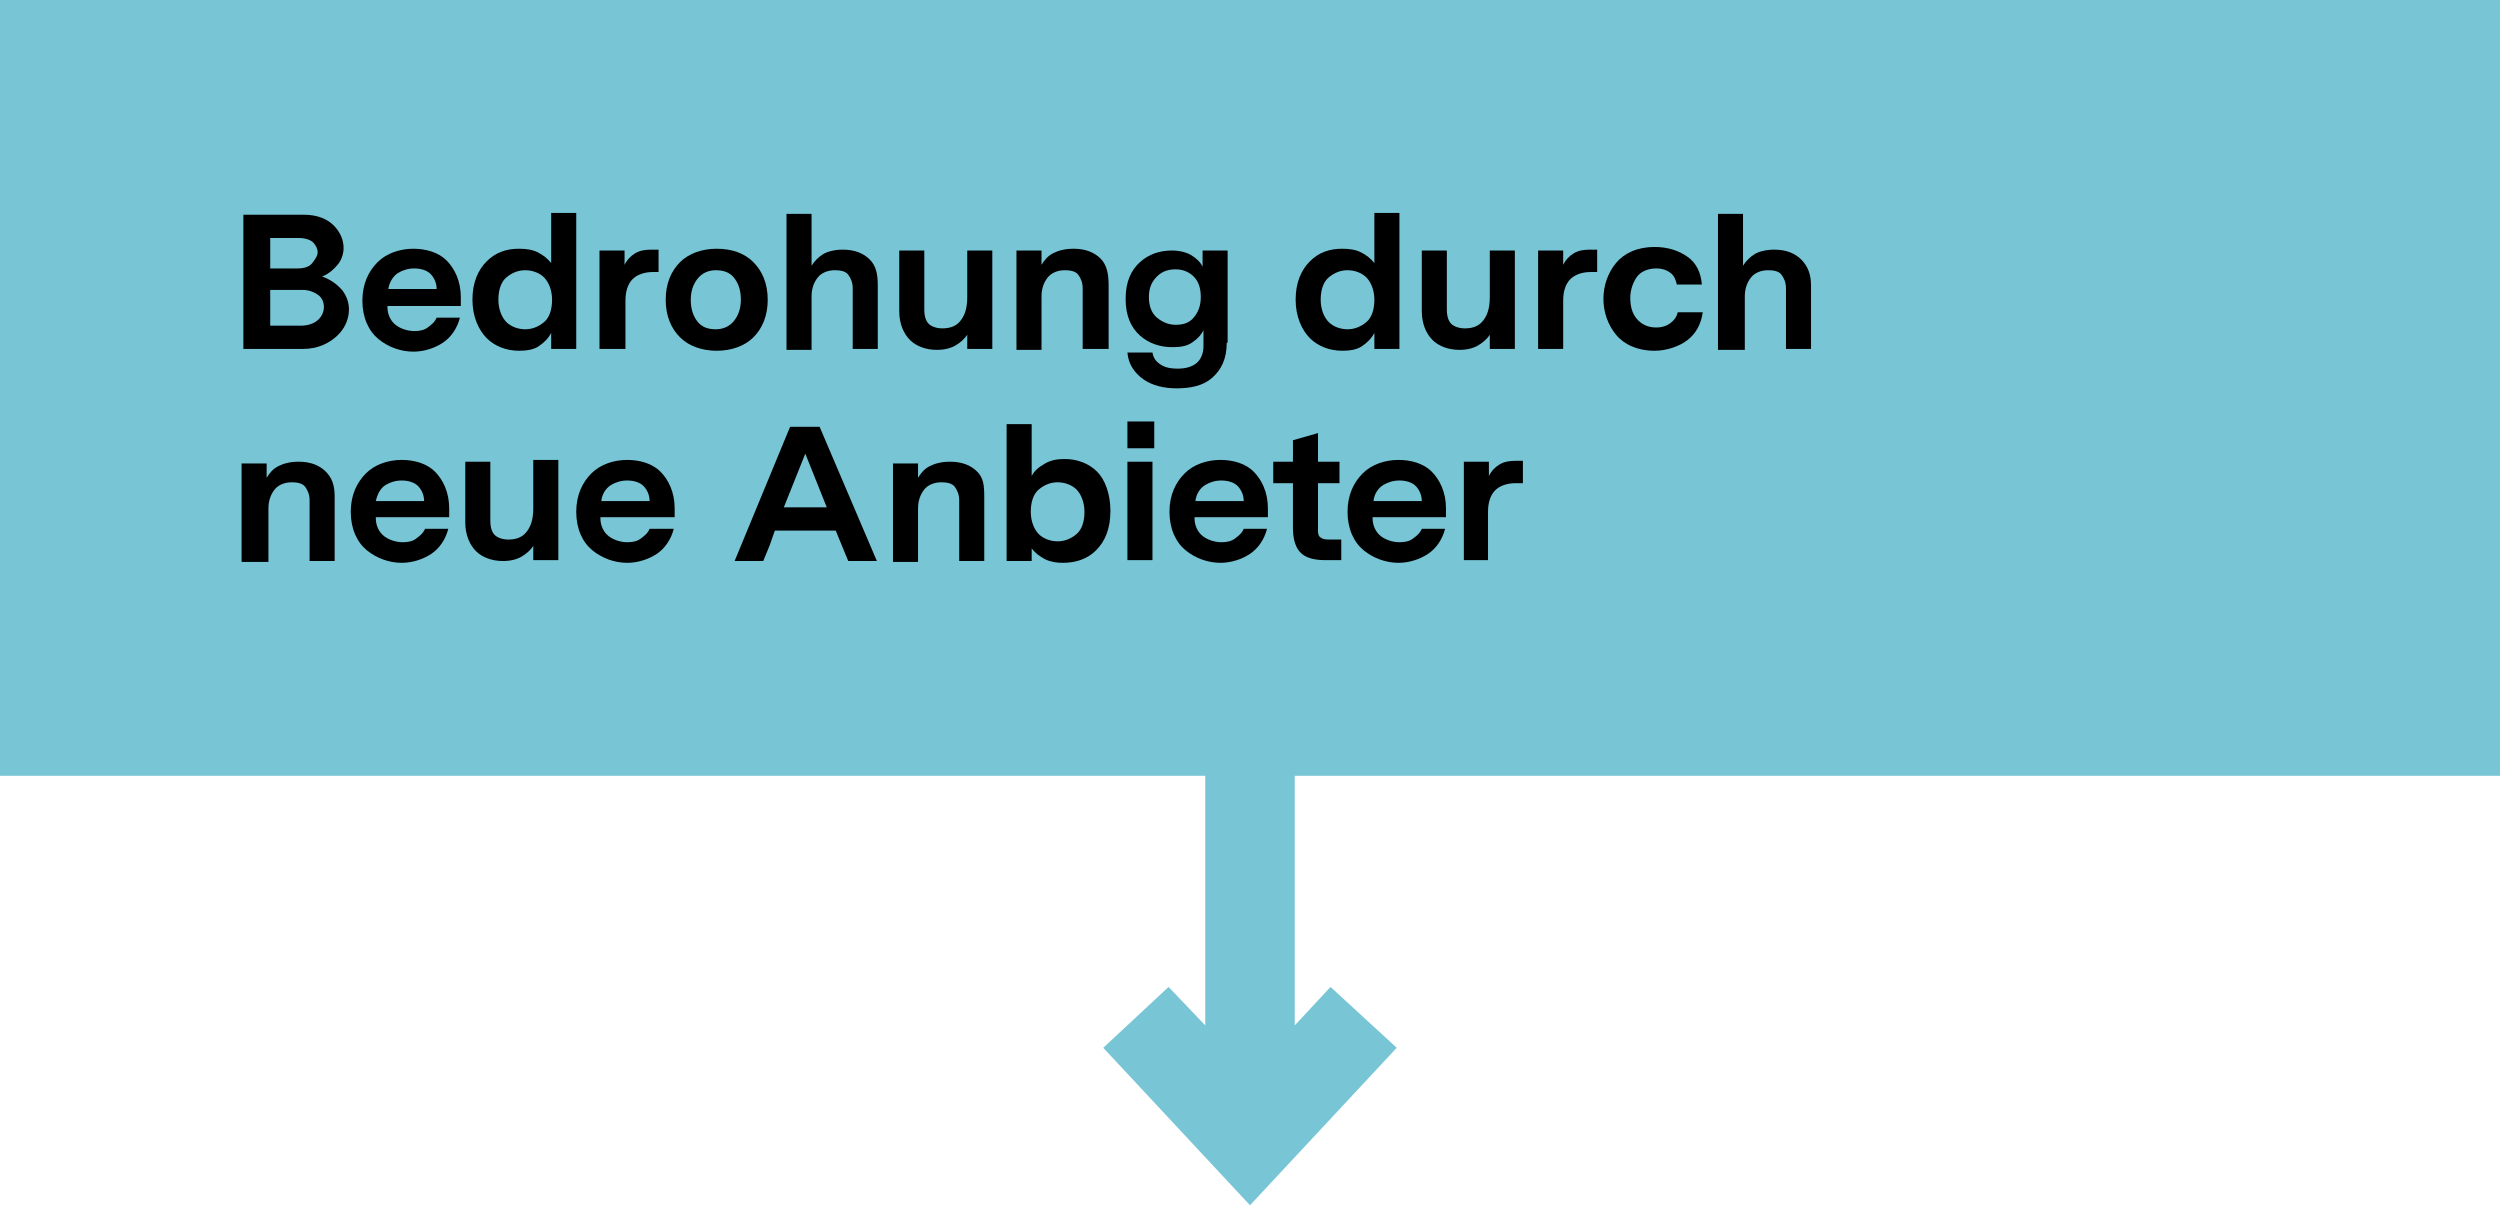 <?xml version="1.0" encoding="utf-8"?>
<!-- Generator: Adobe Illustrator 25.4.1, SVG Export Plug-In . SVG Version: 6.00 Build 0)  -->
<svg version="1.1" id="Layer_1" xmlns="http://www.w3.org/2000/svg" xmlns:xlink="http://www.w3.org/1999/xlink" x="0px" y="0px"
	 viewBox="0 0 279.4 134.7" style="enable-background:new 0 0 279.4 134.7;" xml:space="preserve">
<style type="text/css">
	.st0{fill:#77C5D5;}
</style>
<g>
	<polygon class="st0" points="279.4,86.7 279.4,0 0,0 0,86.7 134.7,86.7 134.7,114.6 130.6,110.3 123.3,117.1 139.7,134.7 
		156.1,117.1 148.7,110.3 144.7,114.6 144.7,86.7 	"/>
	<g>
		<path d="M33.8,39h-3.3h-3.3v-7.5V24h3.4h3.4c1.5,0,2.6,0.5,3.3,1.2s1.1,1.6,1.1,2.5c0,0.6-0.2,1.3-0.6,1.8s-1,1.1-1.8,1.4
			c1.1,0.4,1.8,1,2.3,1.6c0.5,0.7,0.7,1.4,0.7,2.1c0,1.1-0.5,2.2-1.4,3S35.5,39,33.8,39z M33.3,30c0.7,0,1.3-0.2,1.6-0.6
			s0.6-0.8,0.6-1.2c0-0.4-0.2-0.8-0.5-1.1s-0.9-0.5-1.6-0.5h-1.6h-1.6v1.7V30h1.5H33.3z M36.2,34.3c0-0.5-0.2-1-0.6-1.3
			s-1-0.6-1.8-0.6h-1.8h-1.8v2v2h1.7h1.7c0.9,0,1.6-0.3,2-0.7S36.2,34.8,36.2,34.3z"/>
		<path d="M43.3,34.3c0,0.9,0.4,1.6,0.9,2s1.3,0.7,2.1,0.7c0.6,0,1.1-0.1,1.5-0.4s0.8-0.6,1-1.1h1.3h1.3c-0.3,1.2-1,2.2-1.9,2.8
			s-2.1,1-3.3,1c-1.4,0-2.8-0.5-3.9-1.4s-1.8-2.4-1.8-4.3c0-1.9,0.7-3.3,1.7-4.3s2.5-1.5,4-1.5c1.4,0,2.8,0.4,3.7,1.3
			s1.6,2.3,1.6,4.1v0.5v0.5h-4.1H43.3z M43.4,32.3h2.7h2.7c0-0.7-0.3-1.3-0.7-1.7s-1.1-0.6-1.8-0.6c-0.7,0-1.3,0.2-1.8,0.5
			S43.5,31.5,43.4,32.3z"/>
		<path d="M64.4,39H63h-1.4v-0.9v-0.9c-0.3,0.6-0.8,1.1-1.4,1.5s-1.4,0.5-2.2,0.5c-1.4,0-2.7-0.5-3.6-1.4s-1.6-2.4-1.6-4.3
			c0-1.9,0.6-3.3,1.6-4.3s2.2-1.4,3.6-1.4c0.8,0,1.5,0.1,2.1,0.4s1.1,0.7,1.5,1.2v-2.8v-2.8H63h1.4v7.6V39z M61.7,33.5
			c0-1.1-0.4-2-0.9-2.5s-1.3-0.8-2.1-0.8s-1.5,0.3-2.1,0.8s-0.9,1.4-0.9,2.5s0.4,2,0.9,2.5s1.3,0.8,2.1,0.8s1.5-0.3,2.1-0.8
			S61.7,34.6,61.7,33.5z"/>
		<path d="M73.7,30.4h-0.4H73c-1,0-1.8,0.3-2.3,0.8s-0.8,1.3-0.8,2.4v2.7V39h-1.4H67v-5.5V28h1.4h1.4v0.8v0.8c0.3-0.6,0.7-1,1.2-1.3
			s1.1-0.4,1.8-0.4h0.4h0.4v1.3V30.4z"/>
		<path d="M85.8,33.5c0,1.8-0.6,3.2-1.6,4.2s-2.5,1.5-4.1,1.5c-1.6,0-3.1-0.5-4.1-1.5s-1.6-2.4-1.6-4.2c0-1.8,0.6-3.2,1.6-4.2
			s2.5-1.5,4.1-1.5c1.7,0,3.1,0.5,4.1,1.5S85.8,31.7,85.8,33.5z M77.2,33.5c0,1.1,0.3,1.9,0.8,2.5s1.2,0.8,2,0.8
			c0.8,0,1.5-0.3,2-0.9s0.8-1.4,0.8-2.4c0-1.1-0.3-1.9-0.8-2.5s-1.2-0.8-2-0.8c-0.8,0-1.5,0.3-2,0.9S77.2,32.5,77.2,33.5z"/>
		<path d="M98.1,31.9v3.6V39h-1.4h-1.4v-3.4v-3.4c0-0.6-0.2-1.1-0.5-1.5s-0.9-0.5-1.5-0.5c-0.8,0-1.5,0.3-1.9,0.8s-0.7,1.2-0.7,2.1
			v3v3h-1.4h-1.4v-7.6v-7.6h1.4h1.4v2.9v2.9c0.3-0.5,0.8-1,1.3-1.3s1.3-0.5,2.2-0.5c1.3,0,2.3,0.4,3,1.1S98.1,30.6,98.1,31.9z"/>
		<path d="M110.9,39h-1.4h-1.4v-0.8v-0.8c-0.3,0.5-0.8,0.9-1.3,1.2s-1.2,0.5-2.1,0.5c-1.2,0-2.3-0.4-3-1.1s-1.2-1.8-1.2-3.2v-3.4V28
			h1.4h1.4v3.3v3.3c0,0.8,0.2,1.3,0.5,1.6s0.9,0.5,1.5,0.5c0.8,0,1.5-0.2,2-0.8s0.8-1.4,0.8-2.7v-2.7V28h1.4h1.4v5.5V39z"/>
		<path d="M123.9,31.9v3.6V39h-1.4H121v-3.4v-3.4c0-0.6-0.2-1.1-0.5-1.5s-0.9-0.5-1.5-0.5c-0.8,0-1.5,0.3-1.9,0.8s-0.7,1.2-0.7,2.1
			v3v3h-1.4h-1.4v-5.5V28h1.4h1.4v0.8v0.8c0.3-0.5,0.7-1,1.3-1.3s1.3-0.5,2.3-0.5c1.3,0,2.3,0.4,3,1.1S123.9,30.6,123.9,31.9z"/>
		<path d="M137.1,38.3c0,1.8-0.6,3-1.6,3.9s-2.4,1.2-4,1.2c-1.4,0-2.7-0.3-3.7-1c-1-0.7-1.7-1.7-1.8-3h1.4h1.4
			c0.1,0.7,0.5,1.1,1,1.4s1.1,0.4,1.8,0.4c0.9,0,1.6-0.2,2.1-0.6s0.8-1.1,0.8-1.9v-0.9v-0.9c-0.3,0.6-0.7,1-1.3,1.4
			s-1.3,0.5-2.2,0.5c-1.3,0-2.6-0.4-3.6-1.3c-1-0.9-1.6-2.2-1.6-4.1c0-1.9,0.6-3.2,1.6-4.1c1-0.9,2.2-1.3,3.6-1.3
			c0.8,0,1.6,0.2,2.1,0.5s1,0.7,1.3,1.3v-0.8V28h1.4h1.4v5.2V38.3z M134.2,33.2c0-1.1-0.3-1.8-0.8-2.3s-1.2-0.8-2-0.8
			c-0.8,0-1.5,0.2-2.1,0.8s-0.9,1.3-0.9,2.3s0.3,1.8,0.9,2.3s1.3,0.8,2.1,0.8c0.8,0,1.5-0.2,2-0.8S134.2,34.2,134.2,33.2z"/>
		<path d="M156.3,39H155h-1.4v-0.9v-0.9c-0.3,0.6-0.8,1.1-1.4,1.5s-1.4,0.5-2.2,0.5c-1.4,0-2.7-0.5-3.6-1.4s-1.6-2.4-1.6-4.3
			c0-1.9,0.6-3.3,1.6-4.3s2.2-1.4,3.6-1.4c0.8,0,1.5,0.1,2.1,0.4s1.1,0.7,1.5,1.2v-2.8v-2.8h1.4h1.4v7.6V39z M153.6,33.5
			c0-1.1-0.4-2-0.9-2.5s-1.3-0.8-2.1-0.8s-1.5,0.3-2.1,0.8s-0.9,1.4-0.9,2.5s0.4,2,0.9,2.5s1.3,0.8,2.1,0.8s1.5-0.3,2.1-0.8
			S153.6,34.6,153.6,33.5z"/>
		<path d="M169.3,39h-1.4h-1.4v-0.8v-0.8c-0.3,0.5-0.8,0.9-1.3,1.2s-1.2,0.5-2.1,0.5c-1.2,0-2.3-0.4-3-1.1s-1.2-1.8-1.2-3.2v-3.4V28
			h1.4h1.4v3.3v3.3c0,0.8,0.2,1.3,0.5,1.6s0.9,0.5,1.5,0.5c0.8,0,1.5-0.2,2-0.8s0.8-1.4,0.8-2.7v-2.7V28h1.4h1.4v5.5V39z"/>
		<path d="M178.6,30.4h-0.4h-0.4c-1,0-1.8,0.3-2.3,0.8s-0.8,1.3-0.8,2.4v2.7V39h-1.4h-1.4v-5.5V28h1.4h1.4v0.8v0.8
			c0.3-0.6,0.7-1,1.2-1.3s1.1-0.4,1.8-0.4h0.4h0.4v1.3V30.4z"/>
		<path d="M184.9,39.2c-1.9,0-3.4-0.7-4.3-1.8s-1.4-2.5-1.4-4s0.5-2.9,1.4-4s2.4-1.8,4.3-1.8c1.5,0,2.7,0.4,3.7,1.1s1.5,1.8,1.6,3.1
			h-1.4h-1.4c-0.1-0.5-0.3-1-0.7-1.3s-0.9-0.5-1.6-0.5c-1,0-1.8,0.4-2.2,1s-0.7,1.4-0.7,2.3c0,0.9,0.2,1.7,0.7,2.3s1.2,1,2.2,1
			c0.7,0,1.2-0.2,1.6-0.5s0.7-0.7,0.8-1.2h1.4h1.4c-0.2,1.4-0.8,2.4-1.7,3.1S186.3,39.2,184.9,39.2z"/>
		<path d="M202.4,31.9v3.6V39h-1.4h-1.4v-3.4v-3.4c0-0.6-0.2-1.1-0.5-1.5s-0.9-0.5-1.5-0.5c-0.8,0-1.5,0.3-1.9,0.8s-0.7,1.2-0.7,2.1
			v3v3h-1.4H192v-7.6v-7.6h1.4h1.4v2.9v2.9c0.3-0.5,0.8-1,1.3-1.3s1.3-0.5,2.2-0.5c1.3,0,2.3,0.4,3,1.1S202.4,30.6,202.4,31.9z"/>
	</g>
	<g>
		<path d="M37.4,55.5v3.6v3.6H36h-1.4v-3.4v-3.4c0-0.6-0.2-1.1-0.5-1.5s-0.9-0.5-1.5-0.5c-0.8,0-1.5,0.3-1.9,0.8s-0.7,1.2-0.7,2.1v3
			v3h-1.4H27v-5.5v-5.5h1.4h1.4v0.8v0.8c0.3-0.5,0.7-1,1.3-1.3s1.3-0.5,2.3-0.5c1.3,0,2.3,0.4,3,1.1S37.4,54.2,37.4,55.5z"/>
		<path d="M42,57.9c0,0.9,0.4,1.6,0.9,2s1.3,0.7,2.1,0.7c0.6,0,1.1-0.1,1.5-0.4s0.8-0.6,1-1.1h1.3h1.3c-0.3,1.2-1,2.2-1.9,2.8
			s-2.1,1-3.3,1c-1.4,0-2.8-0.5-3.9-1.4s-1.8-2.4-1.8-4.3c0-1.9,0.7-3.3,1.7-4.3s2.5-1.5,4-1.5c1.4,0,2.8,0.4,3.7,1.3
			s1.6,2.3,1.6,4.1v0.5v0.5h-4.1H42z M42,56h2.7h2.7c0-0.7-0.3-1.3-0.7-1.7s-1.1-0.6-1.8-0.6c-0.7,0-1.3,0.2-1.8,0.5
			S42.2,55.1,42,56z"/>
		<path d="M62.4,62.6h-1.4h-1.4v-0.8v-0.8c-0.3,0.5-0.8,0.9-1.3,1.2s-1.2,0.5-2.1,0.5c-1.2,0-2.3-0.4-3-1.1S52,59.8,52,58.4V55v-3.4
			h1.4h1.4v3.3v3.3c0,0.8,0.2,1.3,0.5,1.6s0.9,0.5,1.5,0.5c0.8,0,1.5-0.2,2-0.8s0.8-1.4,0.8-2.7v-2.7v-2.7H61h1.4v5.5V62.6z"/>
		<path d="M67.1,57.9c0,0.9,0.4,1.6,0.9,2s1.3,0.7,2.1,0.7c0.6,0,1.1-0.1,1.5-0.4s0.8-0.6,1-1.1H74h1.3c-0.3,1.2-1,2.2-1.9,2.8
			s-2.1,1-3.3,1c-1.4,0-2.8-0.5-3.9-1.4s-1.8-2.4-1.8-4.3c0-1.9,0.7-3.3,1.7-4.3s2.5-1.5,4-1.5c1.4,0,2.8,0.4,3.7,1.3
			s1.6,2.3,1.6,4.1v0.5v0.5h-4.1H67.1z M67.2,56h2.7h2.7c0-0.7-0.3-1.3-0.7-1.7s-1.1-0.6-1.8-0.6c-0.7,0-1.3,0.2-1.8,0.5
			S67.3,55.1,67.2,56z"/>
		<path d="M93.4,59.3H90h-3.4L86,61l-0.7,1.7h-1.6h-1.6l3.1-7.5l3.1-7.5H90h1.6l3.2,7.5l3.2,7.5h-1.6h-1.6L94.1,61L93.4,59.3z
			 M92.4,56.7l-1.2-3l-1.2-3l-1.2,3l-1.2,3H90H92.4z"/>
		<path d="M110,55.5v3.6v3.6h-1.4h-1.4v-3.4v-3.4c0-0.6-0.2-1.1-0.5-1.5s-0.9-0.5-1.5-0.5c-0.8,0-1.5,0.3-1.9,0.8s-0.7,1.2-0.7,2.1
			v3v3h-1.4h-1.4v-5.5v-5.5h1.4h1.4v0.8v0.8c0.3-0.5,0.7-1,1.3-1.3s1.3-0.5,2.3-0.5c1.3,0,2.3,0.4,3,1.1S110,54.2,110,55.5z"/>
		<path d="M124.1,57.1c0,2-0.6,3.4-1.6,4.4s-2.3,1.4-3.7,1.4c-0.7,0-1.4-0.1-2-0.4s-1.1-0.7-1.5-1.2V62v0.7h-1.4h-1.4V55v-7.6h1.4
			h1.4v2.9v2.9c0.3-0.6,0.8-1,1.5-1.4s1.4-0.5,2.2-0.5c1.4,0,2.7,0.5,3.6,1.4S124.1,55.2,124.1,57.1z M121.2,57.2
			c0-1.1-0.4-2-0.9-2.5s-1.3-0.8-2.1-0.8s-1.5,0.3-2.1,0.8s-0.9,1.4-0.9,2.5s0.4,2,0.9,2.5s1.3,0.8,2.1,0.8s1.5-0.3,2.1-0.8
			S121.2,58.3,121.2,57.2z"/>
		<path d="M126,47.1h1.5h1.5v1.5v1.5h-1.5H126v-1.5V47.1z M126,62.6h1.4h1.4v-5.5v-5.5h-1.4H126v5.5V62.6z"/>
		<path d="M133.5,57.9c0,0.9,0.4,1.6,0.9,2s1.3,0.7,2.1,0.7c0.6,0,1.1-0.1,1.5-0.4s0.8-0.6,1-1.1h1.3h1.3c-0.3,1.2-1,2.2-1.9,2.8
			s-2.1,1-3.3,1c-1.4,0-2.8-0.5-3.9-1.4s-1.8-2.4-1.8-4.3c0-1.9,0.7-3.3,1.7-4.3s2.5-1.5,4-1.5c1.4,0,2.8,0.4,3.7,1.3
			s1.6,2.3,1.6,4.1v0.5v0.5h-4.1H133.5z M133.6,56h2.7h2.7c0-0.7-0.3-1.3-0.7-1.7s-1.1-0.6-1.8-0.6c-0.7,0-1.3,0.2-1.8,0.5
			S133.7,55.1,133.6,56z"/>
		<path d="M149.9,62.6H149h-0.9c-1.1,0-2-0.2-2.6-0.7s-1-1.4-1-2.9v-2.5V54h-1.1h-1.1v-1.2v-1.2h1.1h1.1v-1.2v-1.2l1.4-0.4l1.4-0.4
			V50v1.6h1.2h1.2v1.2V54h-1.2h-1.2v2.6v2.6c0,0.3,0,0.6,0.2,0.8s0.5,0.3,1,0.3h0.7h0.7v1.2V62.6z"/>
		<path d="M153.4,57.9c0,0.9,0.4,1.6,0.9,2s1.3,0.7,2.1,0.7c0.6,0,1.1-0.1,1.5-0.4s0.8-0.6,1-1.1h1.3h1.3c-0.3,1.2-1,2.2-1.9,2.8
			s-2.1,1-3.3,1c-1.4,0-2.8-0.5-3.9-1.4s-1.8-2.4-1.8-4.3c0-1.9,0.7-3.3,1.7-4.3s2.5-1.5,4-1.5c1.4,0,2.8,0.4,3.7,1.3
			s1.6,2.3,1.6,4.1v0.5v0.5h-4.1H153.4z M153.5,56h2.7h2.7c0-0.7-0.3-1.3-0.7-1.7s-1.1-0.6-1.8-0.6c-0.7,0-1.3,0.2-1.8,0.5
			S153.6,55.1,153.5,56z"/>
		<path d="M170.2,54h-0.4h-0.4c-1,0-1.8,0.3-2.3,0.8s-0.8,1.3-0.8,2.4v2.7v2.7H165h-1.4v-5.5v-5.5h1.4h1.4v0.8v0.8
			c0.3-0.6,0.7-1,1.2-1.3s1.1-0.4,1.8-0.4h0.4h0.4v1.3V54z"/>
	</g>
</g>
</svg>
